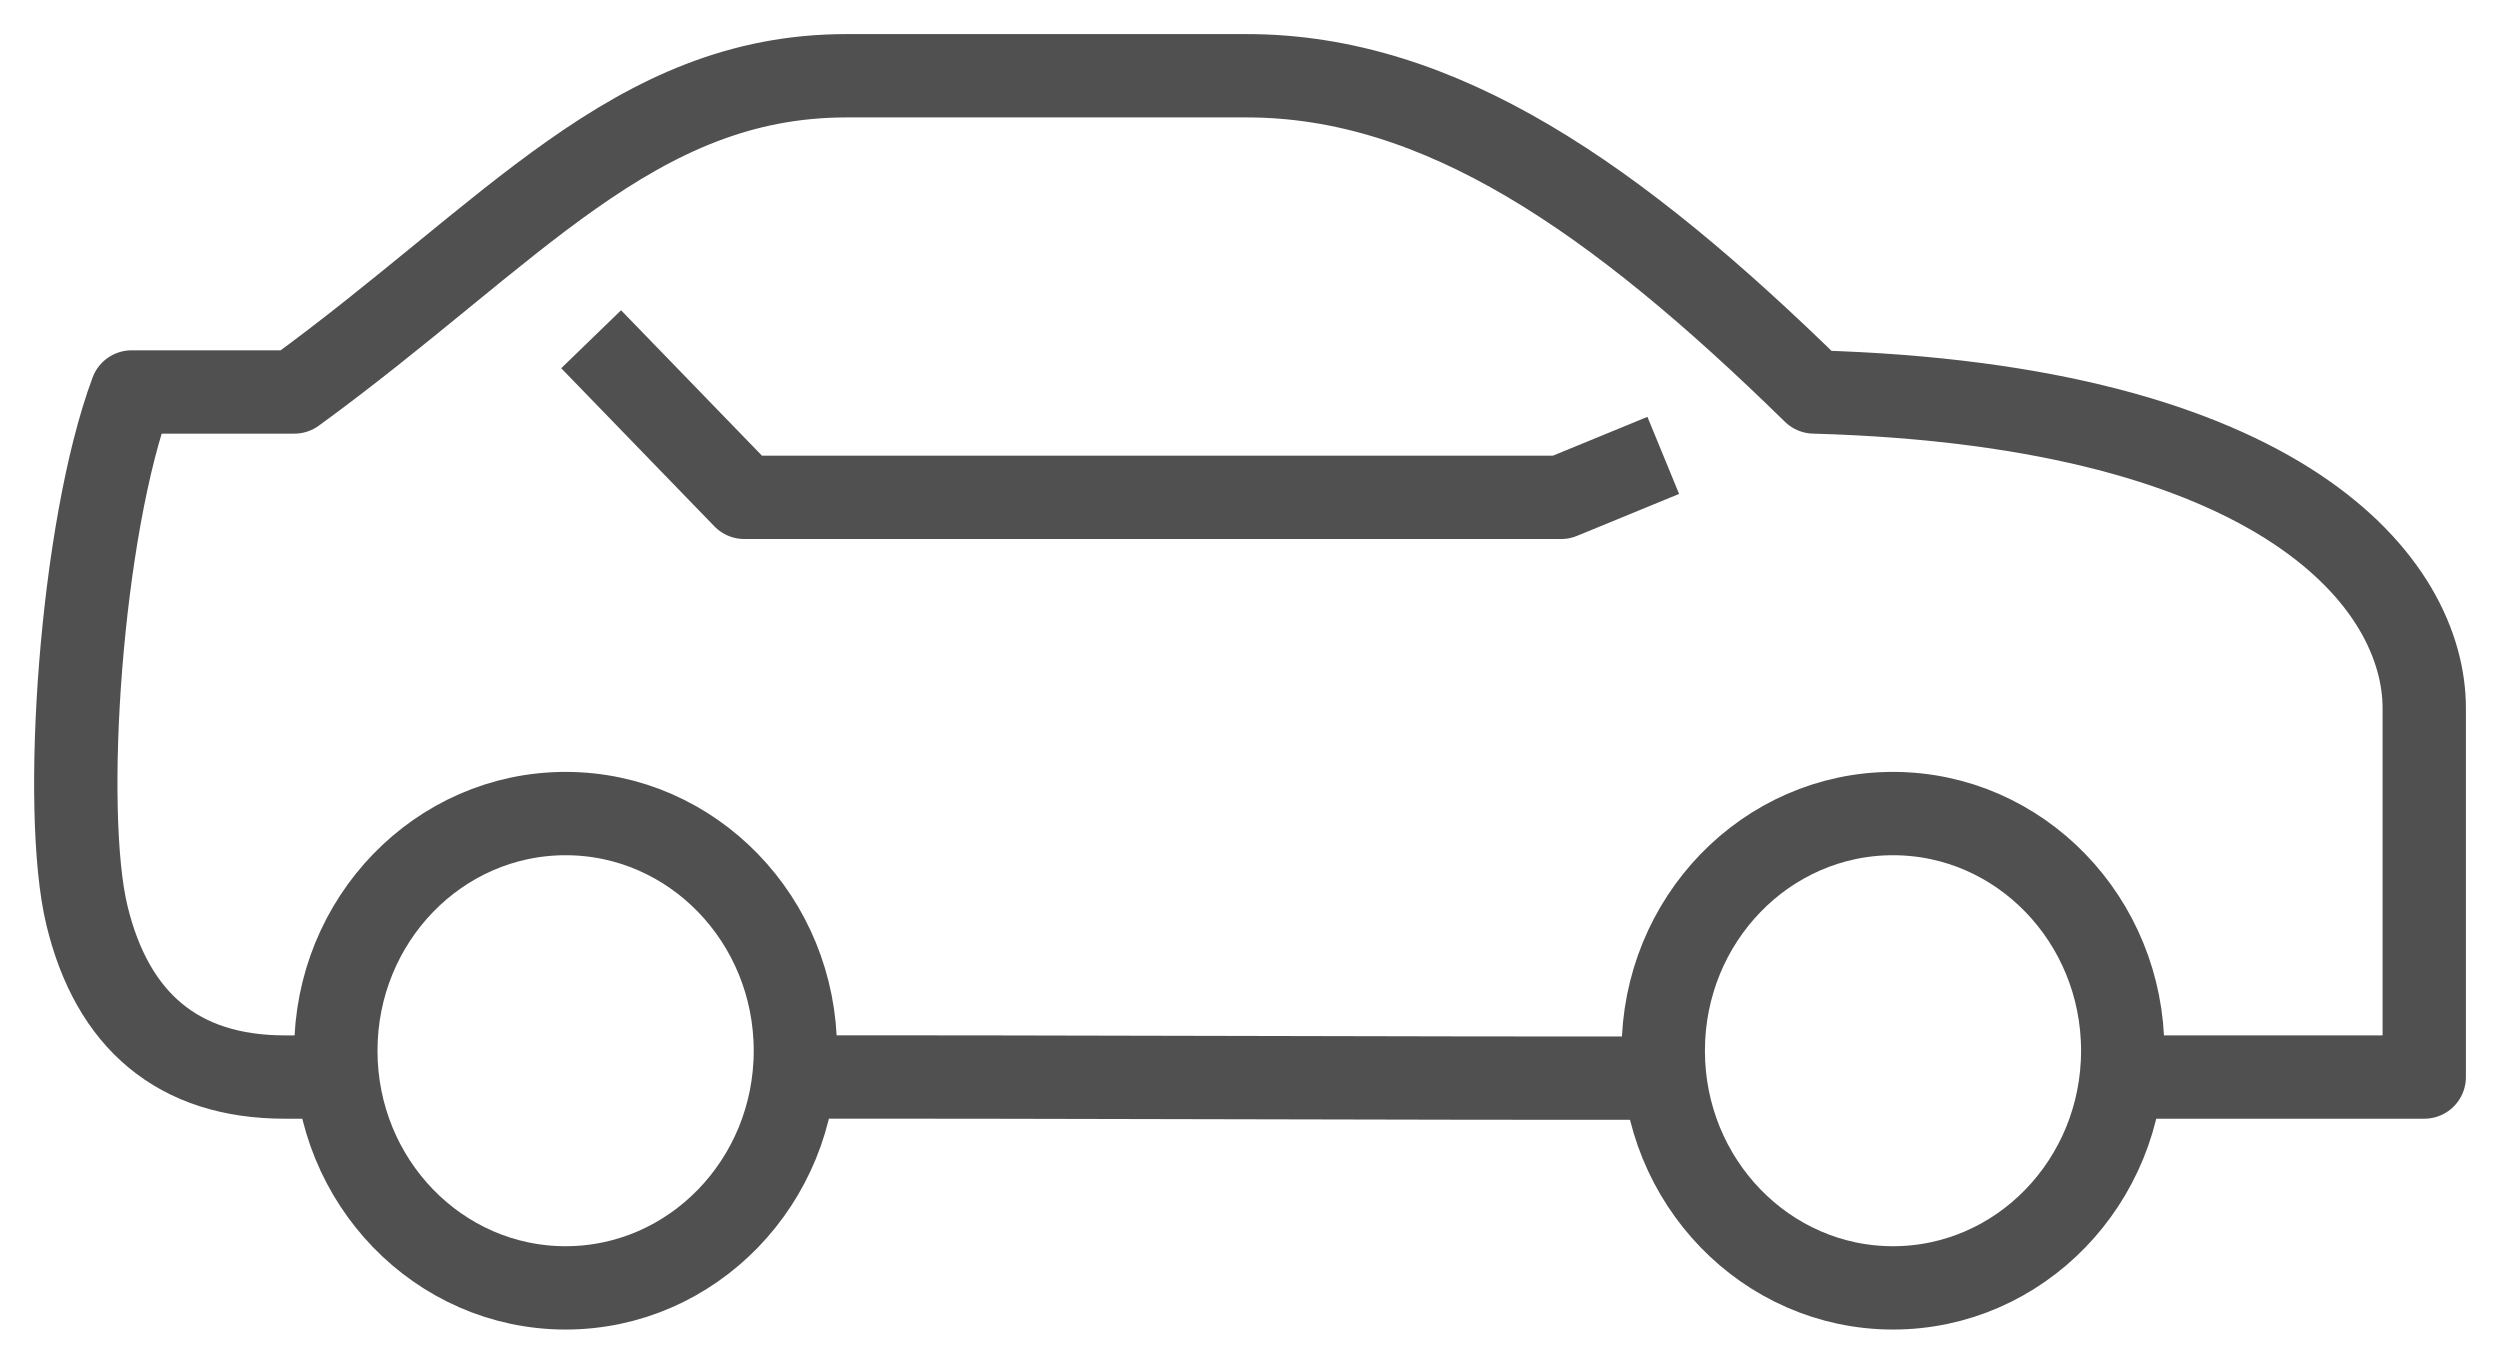 <svg xmlns="http://www.w3.org/2000/svg" width="33" height="18" viewBox="0 0 33 18">
  <g fill="none" fill-rule="evenodd" stroke="#505050" stroke-linejoin="round" stroke-width="1.1" transform="translate(1 1)">
    <path d="M9.499 13.217C12.884 13.212 17.562 13.236 20.954 13.231M26.957 13.217L31 13.217 31 8.348C31 6.722 29.178 4.348 22.945 4.174 20.327 1.61 18.008 0 15.457 0L10.173 0C7.365 0 5.752 2.087 2.885 4.174L.738 4.174C.067 5.975-.188 9.699.148 11.086.483 12.471 1.35 13.217 2.76 13.217 2.857 13.217 3.37 13.217 3.37 13.217"/>
    <polyline points="20.955 5.011 19.607 5.565 8.825 5.565 6.803 3.478"/>
    <path d="M27.02 12.87C27.02 14.598 25.662 16 23.988 16 22.313 16 20.955 14.598 20.955 12.87 20.955 11.141 22.313 9.739 23.988 9.739 25.662 9.739 27.02 11.141 27.02 12.87zM9.499 12.87C9.499 14.598 8.141 16 6.466 16 4.791 16 3.433 14.598 3.433 12.87 3.433 11.141 4.791 9.739 6.466 9.739 8.141 9.739 9.499 11.141 9.499 12.87z"/>
  </g>
</svg>
